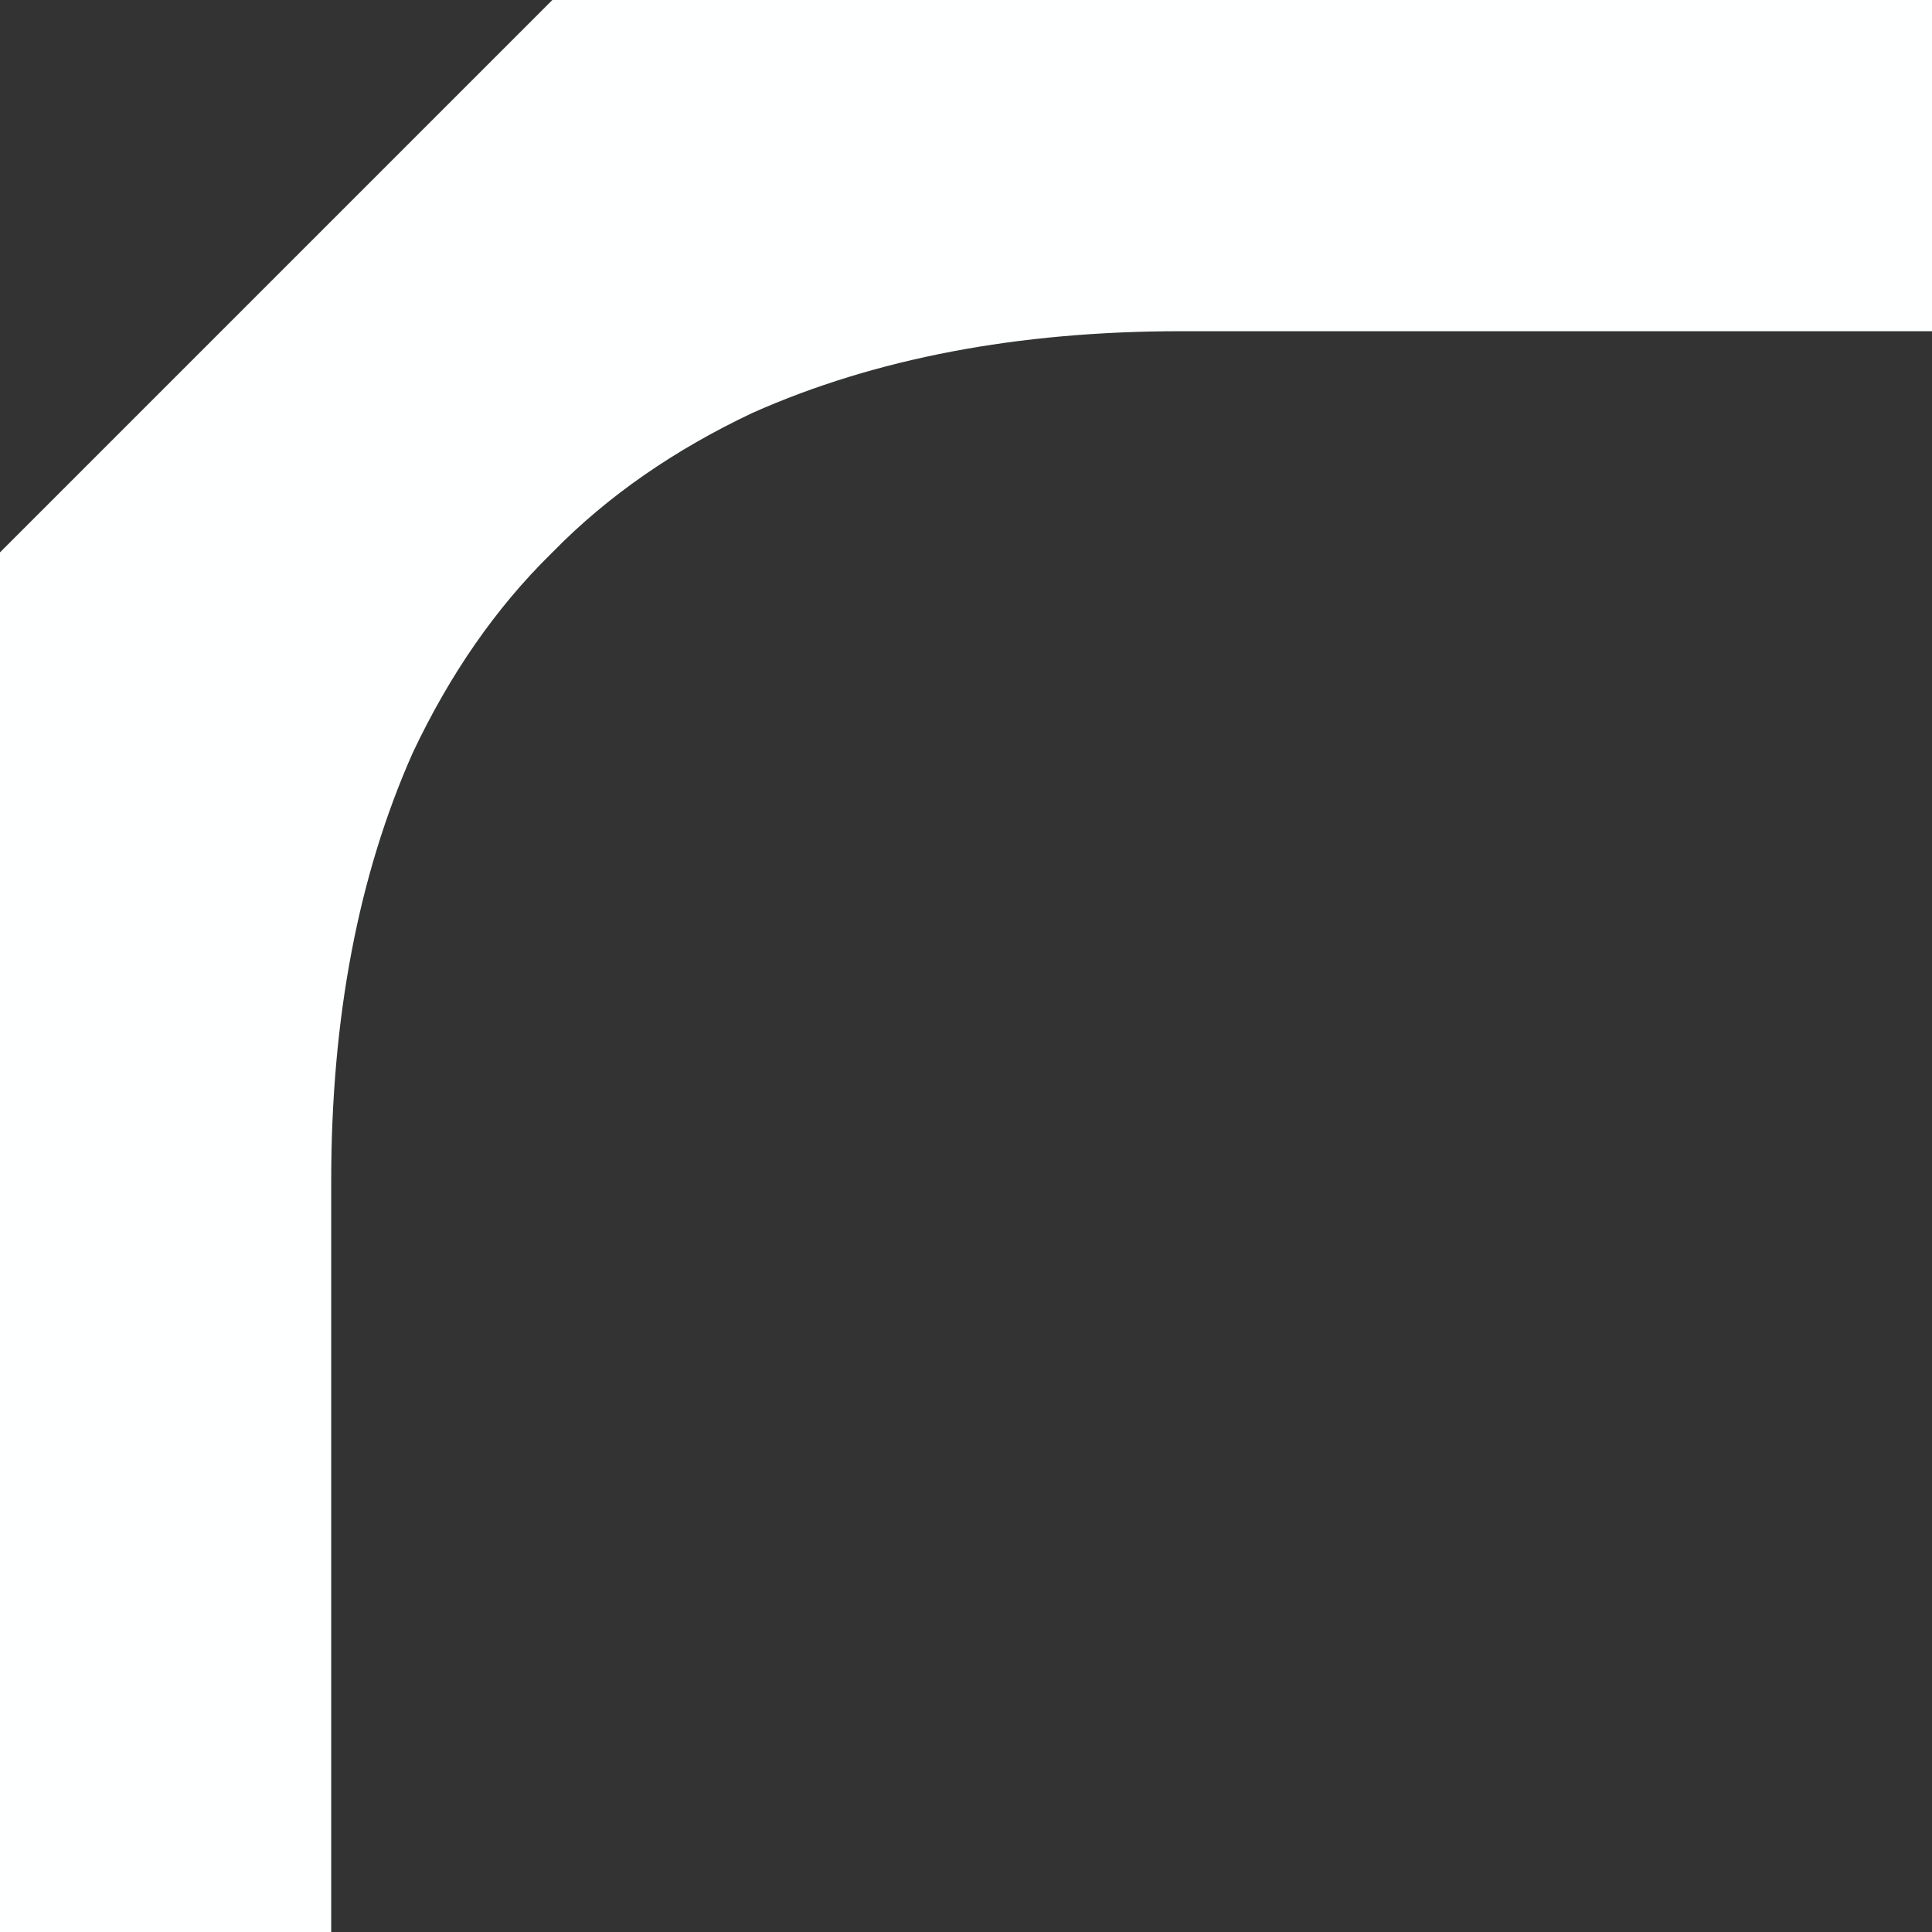 <svg width="30" height="30" viewBox="0 0 30 30" fill="none" xmlns="http://www.w3.org/2000/svg">
<rect x="0" y="0" width="30" height="30" fill="#333333" stroke="none"/>
<path d="M0 30V8.577L8.577 0H30V5.143H18.337C15.805 5.143 13.589 5.565 11.69 6.409C10.471 6.984 9.437 7.702 8.599 8.556C8.583 8.572 8.572 8.583 8.556 8.599C7.702 9.437 6.984 10.471 6.409 11.69C5.565 13.589 5.143 15.805 5.143 18.337V30H0Z" fill="#FEFFFF"/>
</svg>
